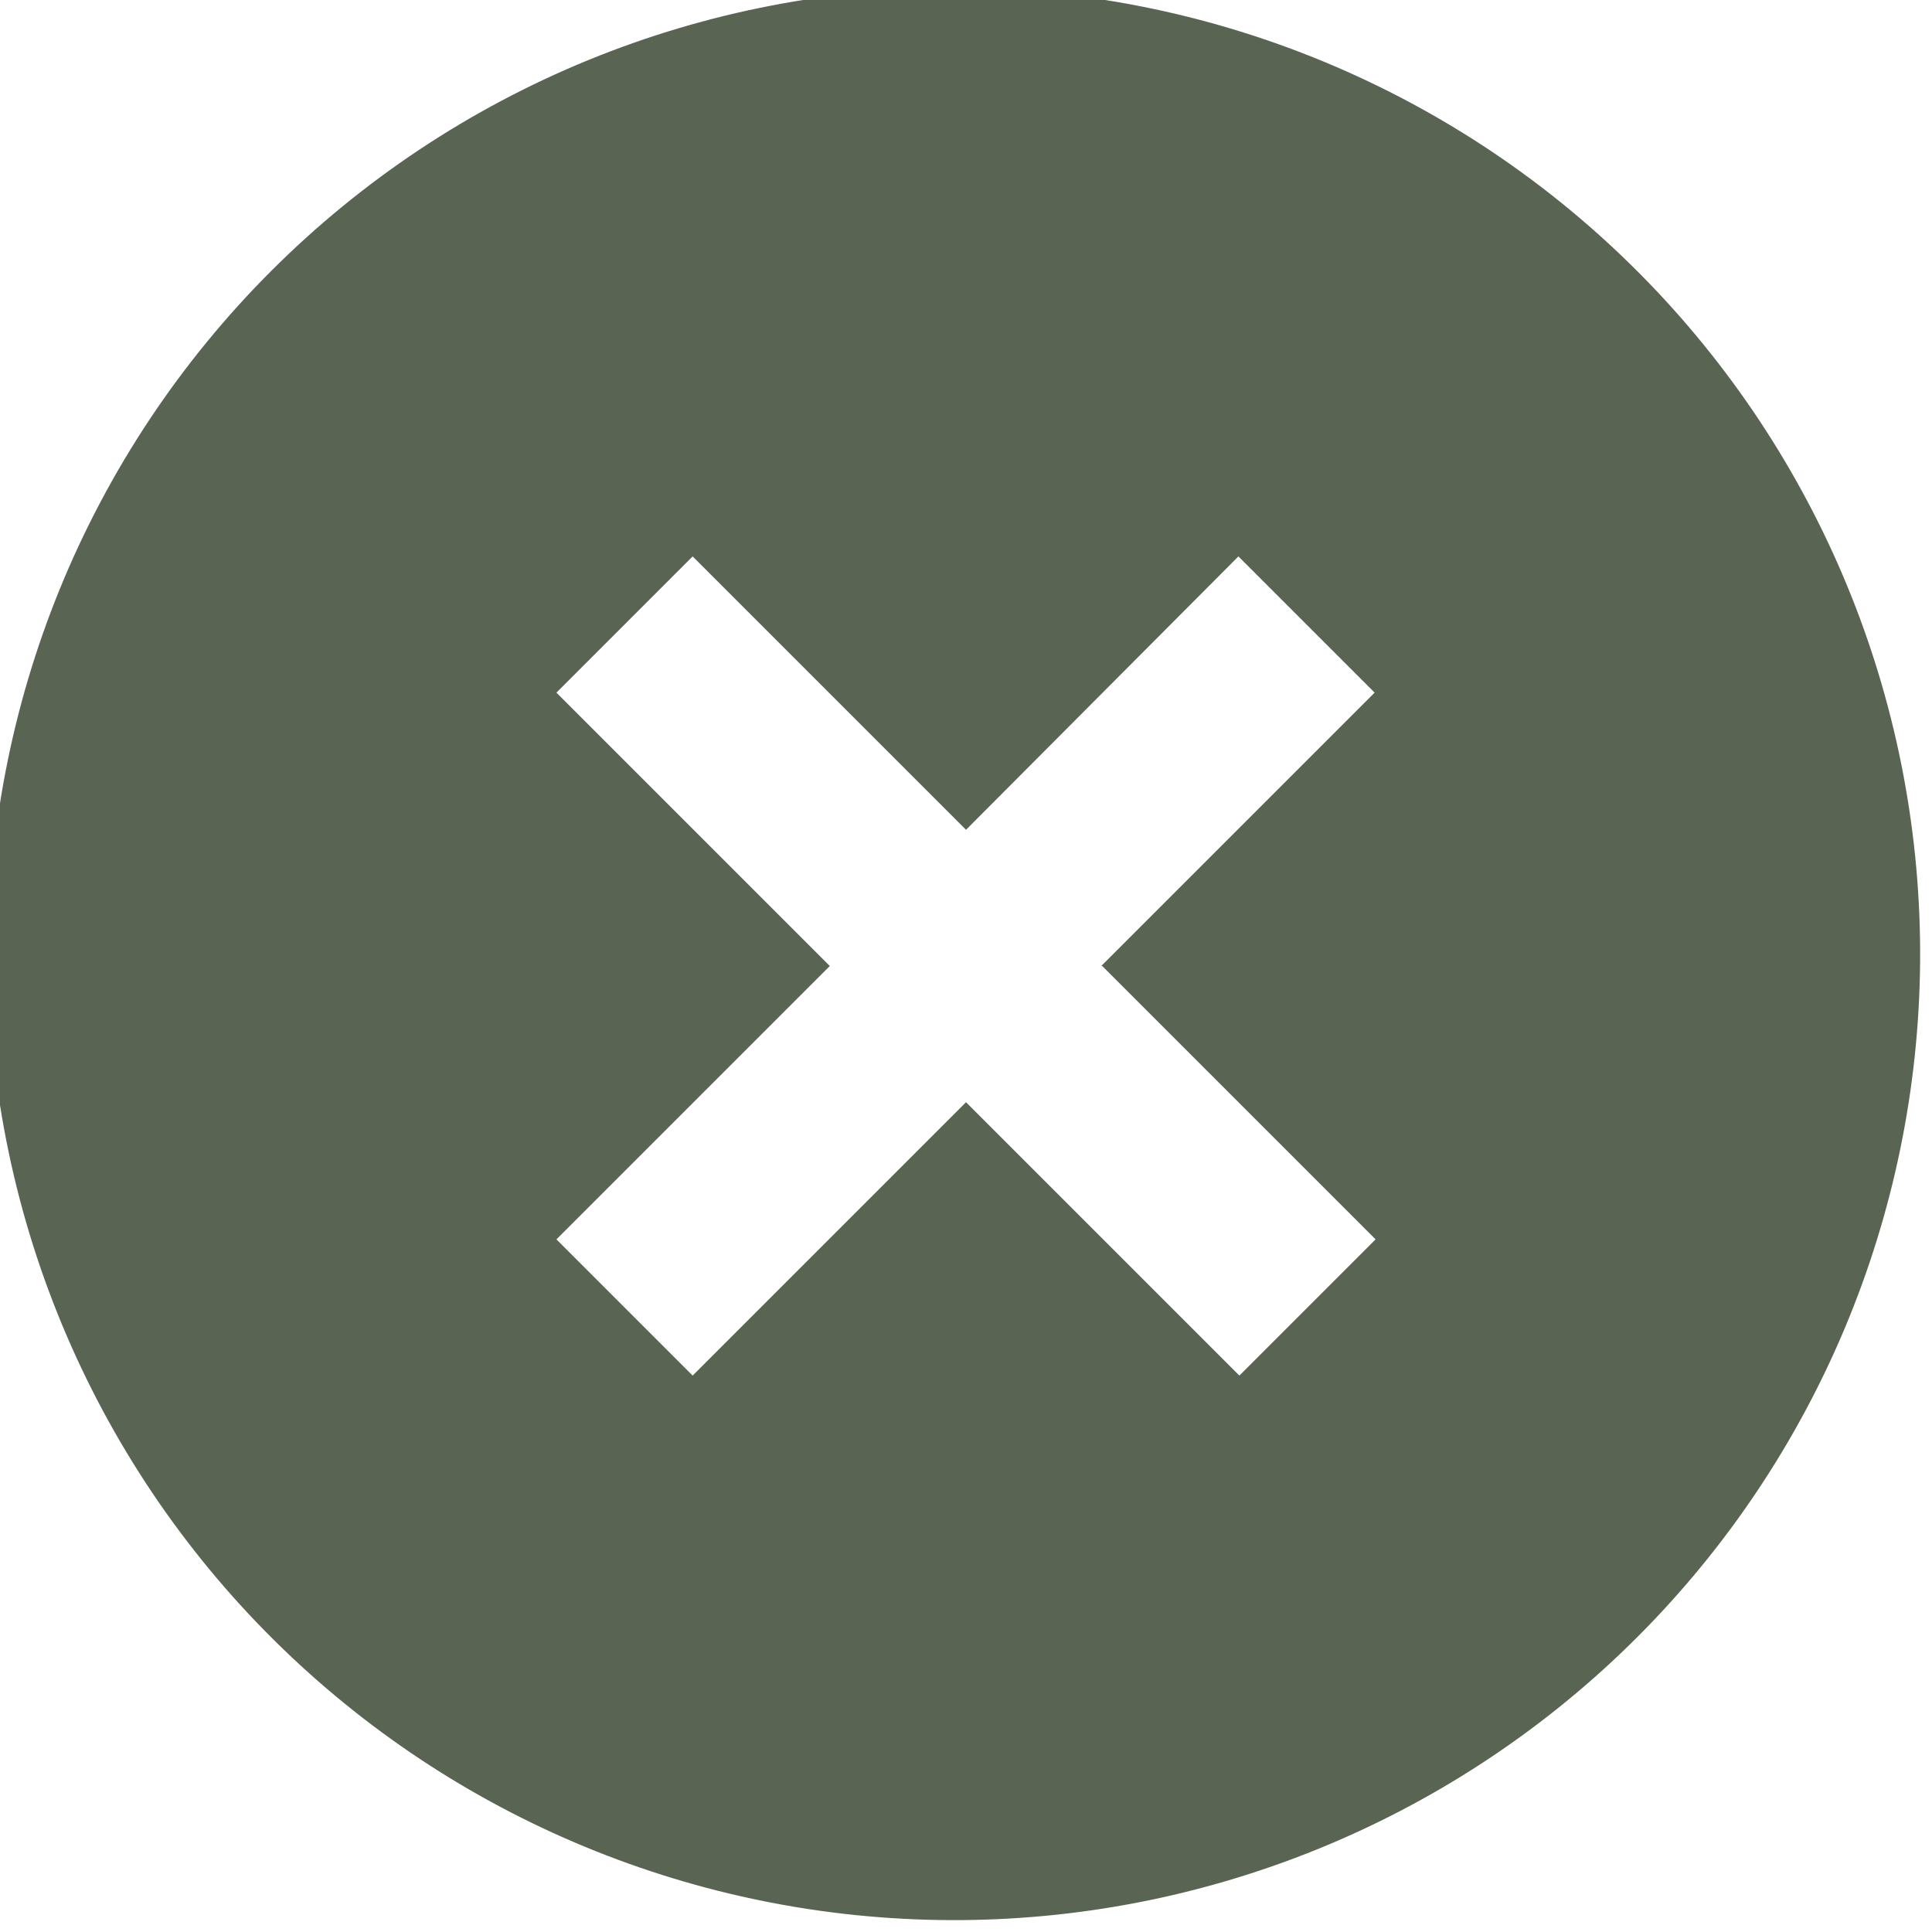 <?xml version="1.0" encoding="UTF-8"?> <svg xmlns="http://www.w3.org/2000/svg" width="140" height="140" viewBox="0 0 140 140" fill="none"> <g clip-path="url(#clip0_896_58)"> <path d="M20.511 119.49C13.825 113.033 8.492 105.308 4.824 96.768C1.155 88.228 -0.776 79.043 -0.857 69.748C-0.937 60.453 0.834 51.236 4.353 42.633C7.873 34.03 13.071 26.215 19.643 19.642C26.216 13.07 34.031 7.872 42.634 4.352C51.237 0.833 60.454 -0.938 69.749 -0.858C79.043 -0.777 88.229 1.154 96.769 4.823C105.309 8.491 113.034 13.824 119.491 20.51C132.242 33.712 139.297 51.394 139.138 69.748C138.978 88.102 131.617 105.659 118.638 118.637C105.66 131.616 88.103 138.978 69.749 139.137C51.395 139.296 33.713 132.241 20.511 119.49ZM79.801 70L99.611 50.19L89.741 40.32L70.001 60.13L50.191 40.32L40.321 50.19L60.131 70L40.321 89.81L50.191 99.68L70.001 79.87L89.811 99.68L99.681 89.81L79.871 70H79.801Z" fill="#596453"></path> </g> <defs> <clipPath id="clip0_896_58"> <rect width="140" height="140" fill="white"></rect> </clipPath> </defs> </svg> 